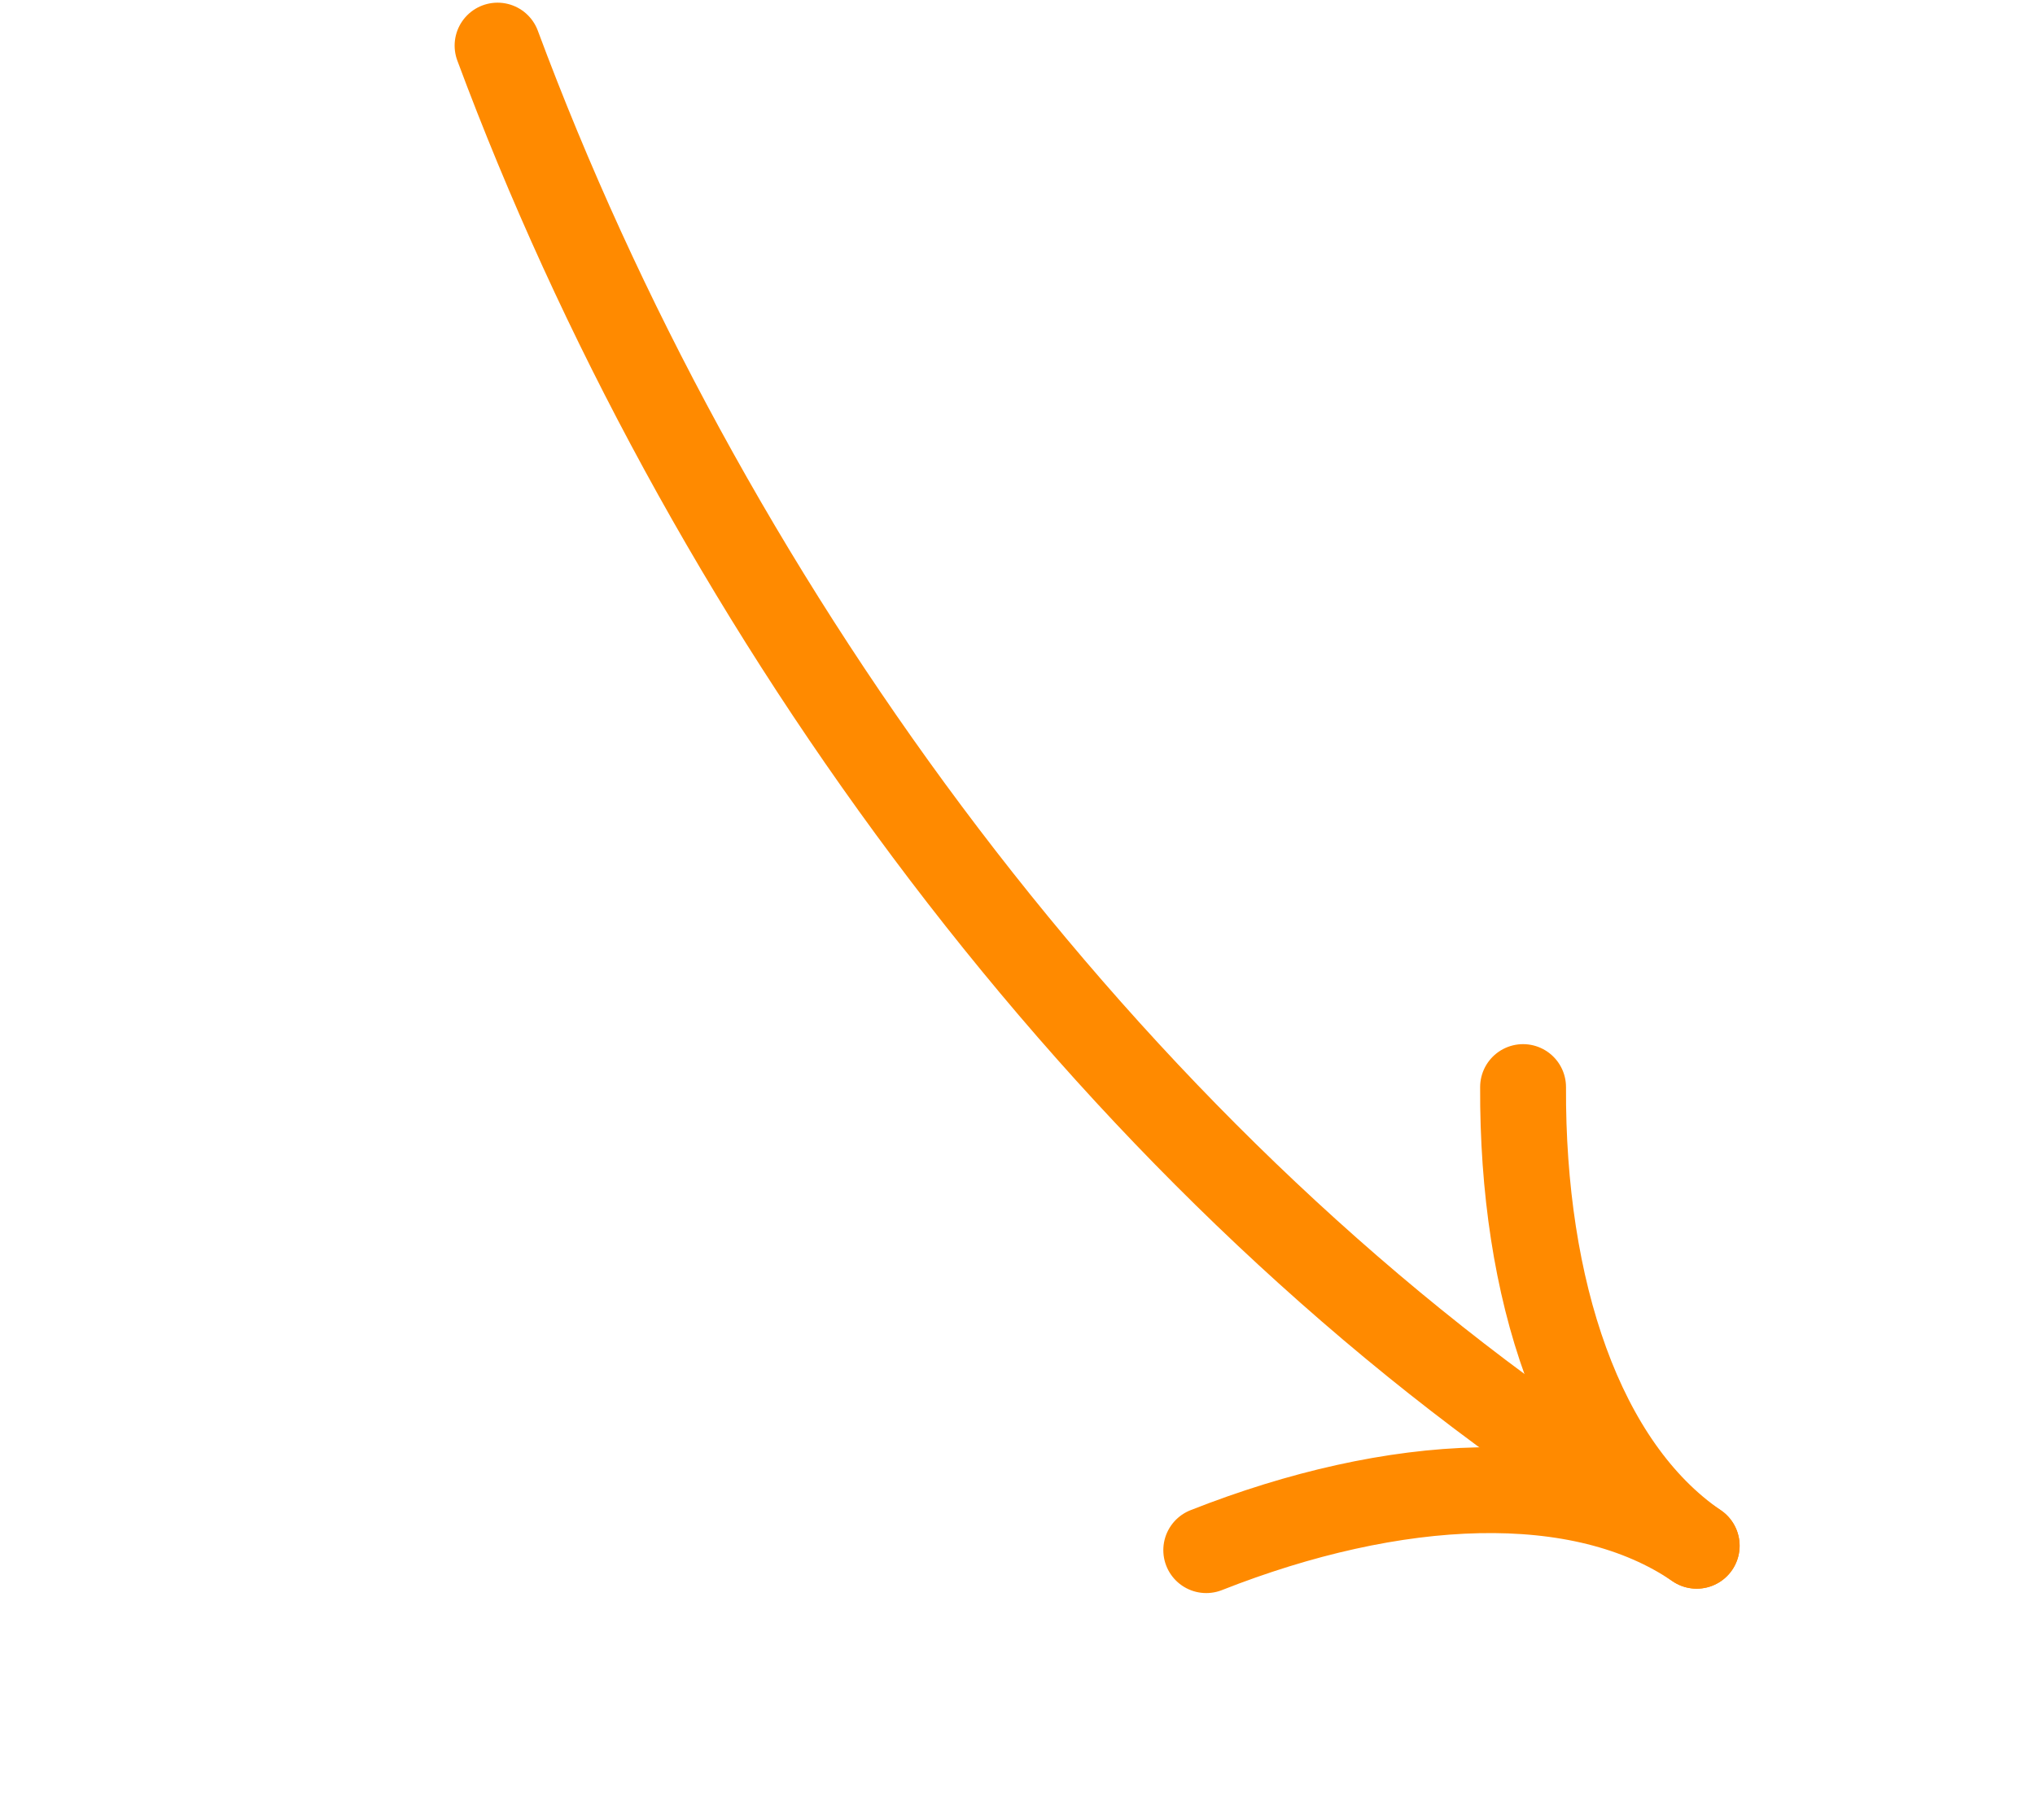 <svg width="237" height="212" viewBox="0 0 237 212" fill="none" xmlns="http://www.w3.org/2000/svg">
<path d="M57.947 5.311C81.544 68.749 126.161 131.156 182.844 169.936" stroke="#FF8A00" stroke-width="10" stroke-linecap="round"/>
<path d="M177.38 126.61C177.267 150.179 184.052 170.763 197.599 180.031" stroke="#FF8A00" stroke-width="10" stroke-linecap="round"/>
<path d="M140.482 180.542C162.409 171.897 184.052 170.763 197.599 180.031" stroke="#FF8A00" stroke-width="10" stroke-linecap="round"/>
</svg>
